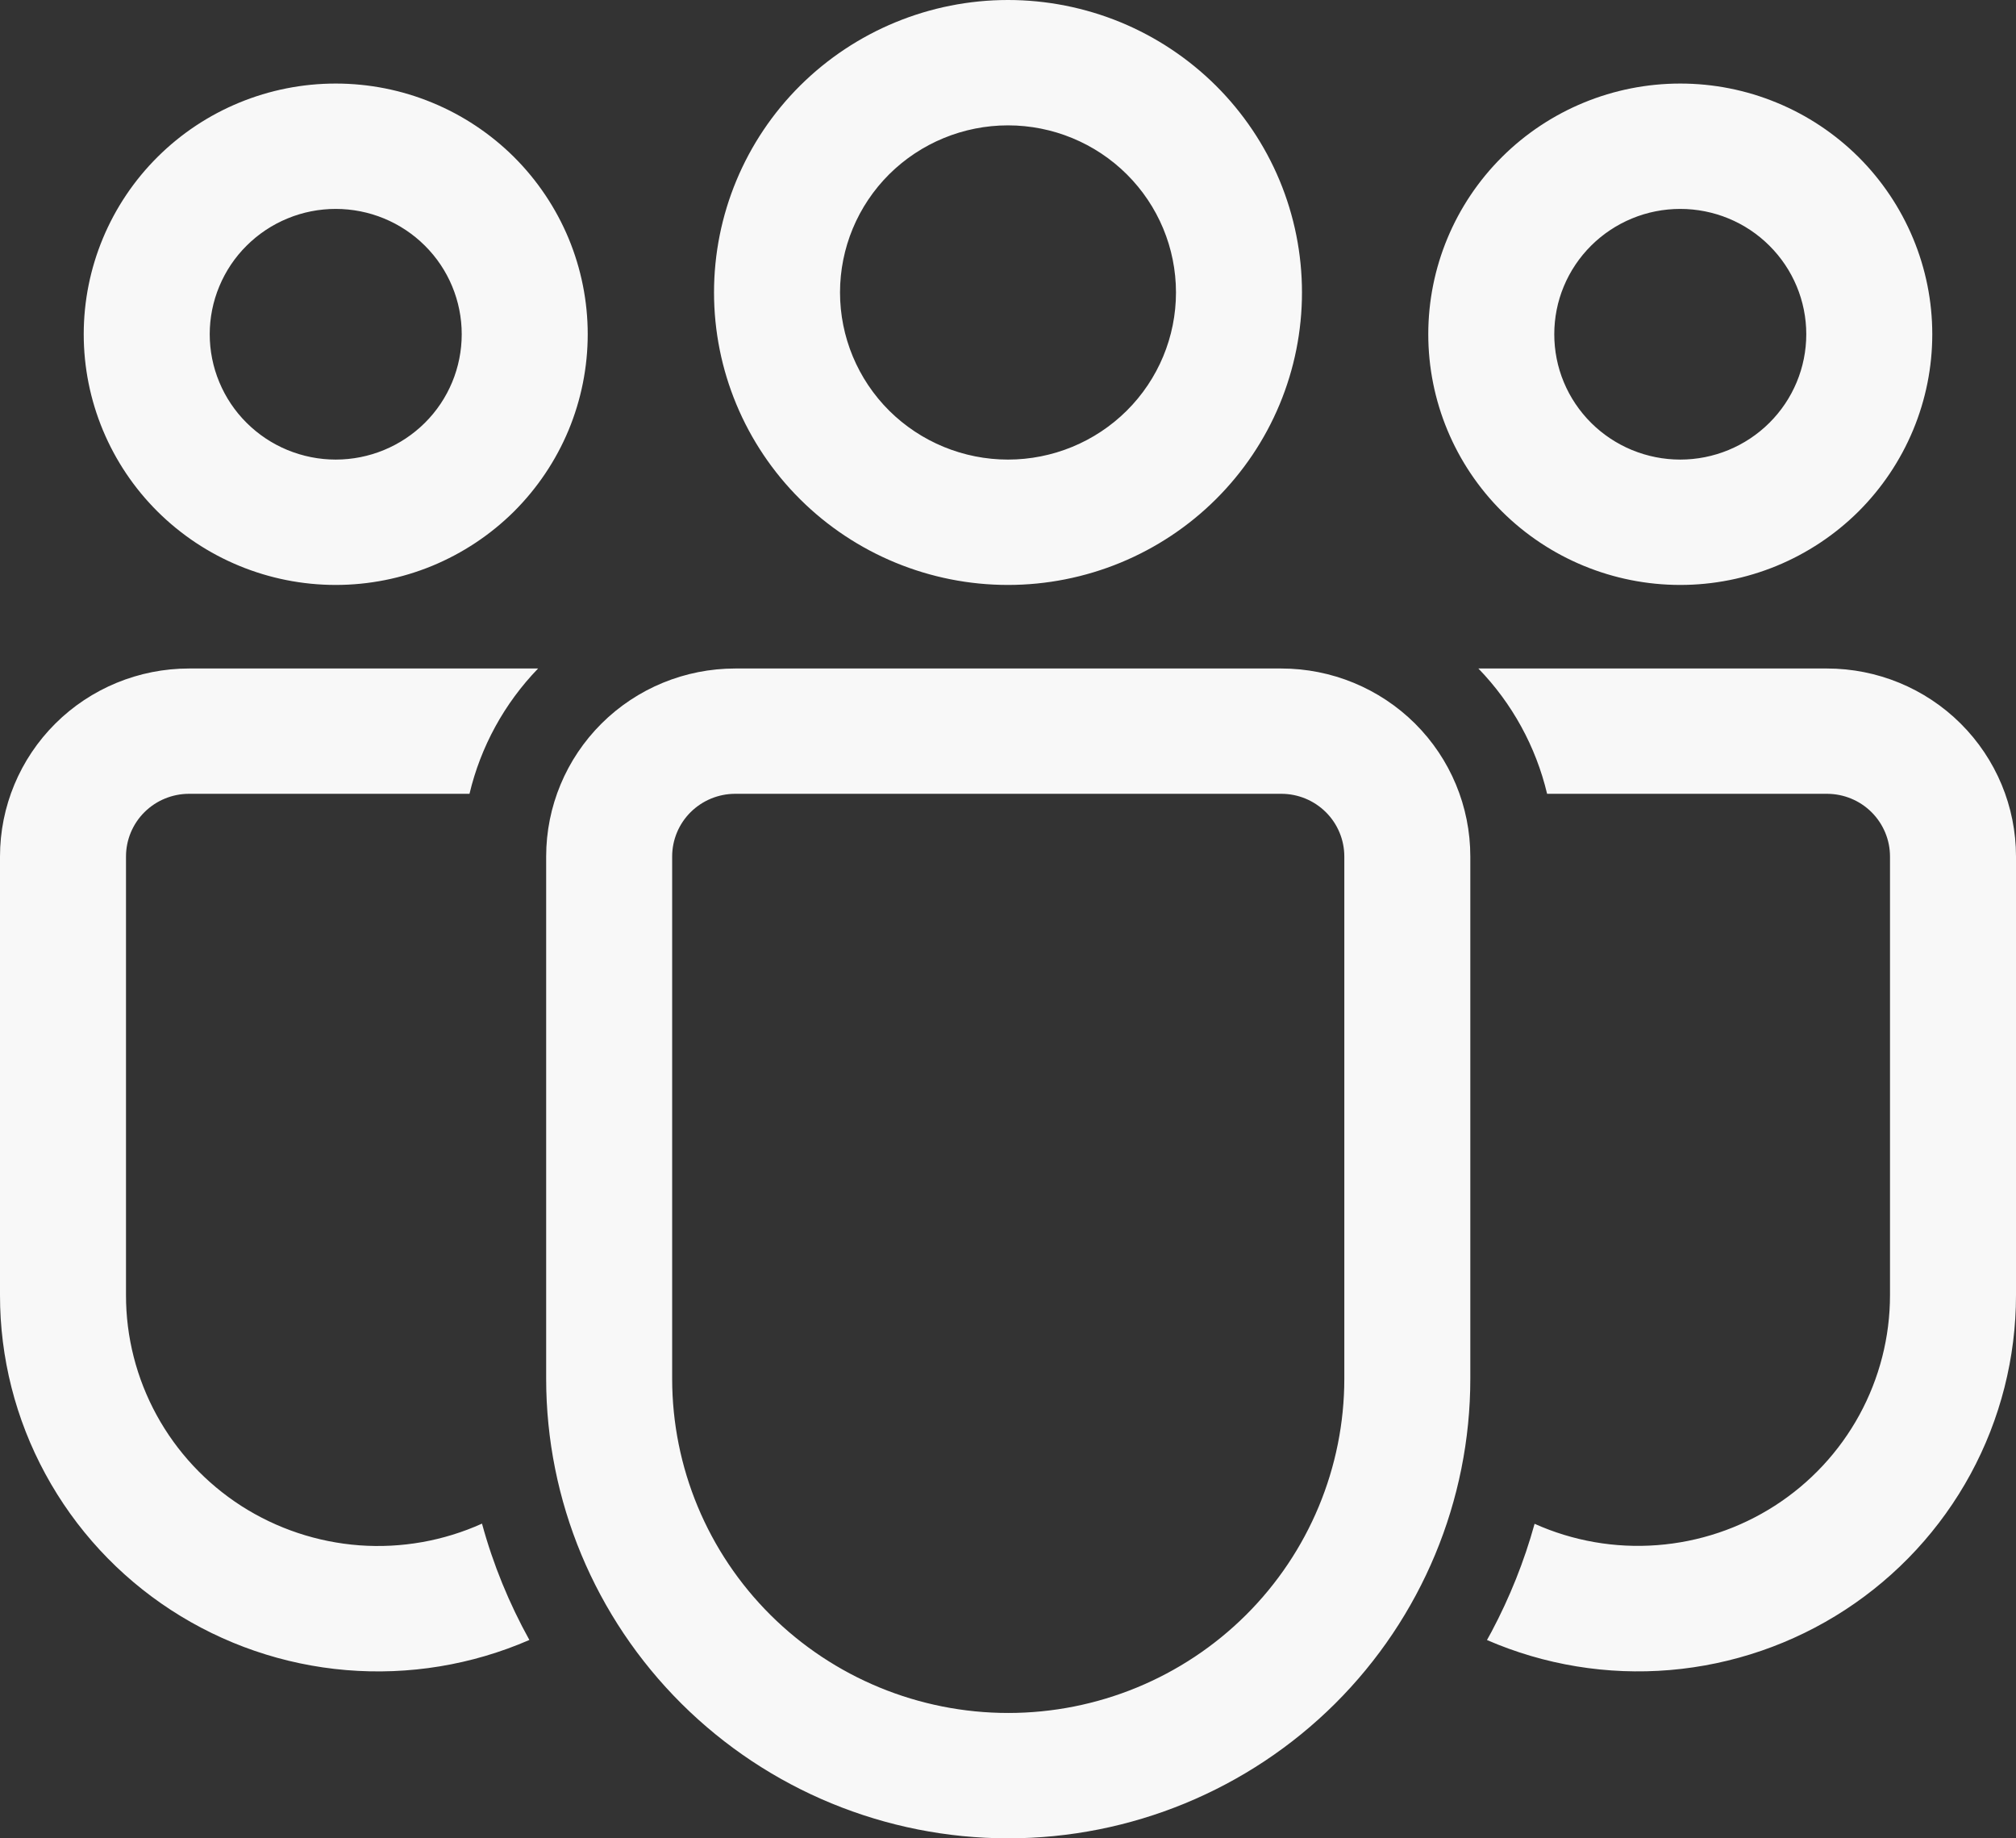 <svg width="34" height="31" viewBox="0 0 34 31" fill="none" xmlns="http://www.w3.org/2000/svg">
<rect x="0" y="0" width="34" height="31" fill="#333333" stroke="none"/>
<path d="M21.61 11.273C22.455 11.273 23.266 11.607 23.864 12.201C24.462 12.796 24.797 13.602 24.797 14.443V23.249C24.797 25.304 23.976 27.276 22.515 28.73C21.053 30.183 19.071 31 17.004 31C14.937 31 12.955 30.183 11.494 28.73C10.032 27.276 9.211 25.304 9.211 23.249V14.443C9.211 13.602 9.547 12.796 10.145 12.201C10.742 11.607 11.553 11.273 12.399 11.273H21.61ZM21.61 13.386H12.399C12.117 13.386 11.847 13.498 11.647 13.696C11.448 13.894 11.336 14.163 11.336 14.443V23.249C11.336 24.744 11.933 26.178 12.996 27.235C14.059 28.292 15.501 28.886 17.004 28.886C18.508 28.886 19.949 28.292 21.012 27.235C22.075 26.178 22.672 24.744 22.672 23.249V14.443C22.672 14.163 22.56 13.894 22.361 13.696C22.162 13.498 21.892 13.386 21.61 13.386ZM3.188 11.273H9.075C8.506 11.862 8.107 12.591 7.918 13.386H3.188C2.906 13.386 2.635 13.498 2.436 13.696C2.237 13.894 2.125 14.163 2.125 14.443V21.84C2.124 22.547 2.302 23.243 2.642 23.864C2.982 24.485 3.473 25.011 4.07 25.395C4.668 25.778 5.352 26.006 6.061 26.059C6.77 26.111 7.481 25.985 8.129 25.693C8.317 26.384 8.588 27.041 8.928 27.655C7.957 28.077 6.896 28.251 5.841 28.163C4.785 28.075 3.769 27.726 2.882 27.149C1.996 26.572 1.269 25.784 0.766 24.857C0.262 23.93 -0.001 22.893 1.99083e-06 21.84V14.443C1.99083e-06 13.602 0.336 12.796 0.934 12.201C1.531 11.607 2.342 11.273 3.188 11.273ZM30.812 11.273C31.658 11.273 32.469 11.607 33.066 12.201C33.664 12.796 34 13.602 34 14.443V21.841C34 22.894 33.737 23.93 33.234 24.857C32.731 25.783 32.004 26.57 31.119 27.147C30.234 27.724 29.218 28.073 28.163 28.162C27.108 28.251 26.048 28.077 25.078 27.656L25.157 27.512C25.46 26.94 25.705 26.333 25.881 25.696C26.528 25.986 27.238 26.11 27.946 26.056C28.654 26.003 29.337 25.774 29.933 25.391C30.529 25.008 31.019 24.482 31.358 23.862C31.697 23.242 31.875 22.547 31.875 21.841V14.443C31.875 14.163 31.763 13.895 31.564 13.696C31.365 13.498 31.096 13.387 30.814 13.386H26.092C25.903 12.591 25.503 11.861 24.933 11.273H30.812ZM17 0C17.651 -1.36483e-08 18.296 0.128 18.898 0.375C19.499 0.623 20.046 0.987 20.506 1.444C20.966 1.902 21.332 2.446 21.581 3.044C21.83 3.643 21.958 4.284 21.958 4.932C21.958 5.579 21.83 6.221 21.581 6.819C21.332 7.418 20.966 7.961 20.506 8.419C20.046 8.877 19.499 9.24 18.898 9.488C18.296 9.736 17.651 9.864 17 9.864C15.685 9.864 14.424 9.344 13.494 8.419C12.564 7.494 12.042 6.24 12.042 4.932C12.042 3.624 12.564 2.369 13.494 1.444C14.424 0.52 15.685 2.7564e-08 17 0ZM28.338 1.409C28.896 1.409 29.448 1.518 29.964 1.731C30.48 1.943 30.948 2.255 31.343 2.647C31.737 3.04 32.05 3.506 32.264 4.019C32.478 4.532 32.588 5.081 32.588 5.636C32.588 6.191 32.478 6.741 32.264 7.254C32.05 7.767 31.737 8.233 31.343 8.626C30.948 9.018 30.48 9.329 29.964 9.542C29.448 9.754 28.896 9.864 28.338 9.864C27.21 9.864 26.129 9.418 25.332 8.626C24.535 7.833 24.088 6.758 24.088 5.636C24.088 4.515 24.535 3.44 25.332 2.647C26.129 1.854 27.21 1.409 28.338 1.409ZM5.662 1.409C6.221 1.409 6.773 1.518 7.289 1.731C7.804 1.943 8.273 2.255 8.668 2.647C9.062 3.04 9.375 3.506 9.589 4.019C9.802 4.532 9.912 5.081 9.912 5.636C9.912 6.191 9.802 6.741 9.589 7.254C9.375 7.767 9.062 8.233 8.668 8.626C8.273 9.018 7.804 9.329 7.289 9.542C6.773 9.754 6.221 9.864 5.662 9.864C4.535 9.864 3.454 9.418 2.657 8.626C1.86 7.833 1.412 6.758 1.412 5.636C1.412 4.515 1.86 3.44 2.657 2.647C3.454 1.854 4.535 1.409 5.662 1.409ZM17 2.114C16.249 2.114 15.528 2.411 14.996 2.939C14.465 3.468 14.167 4.184 14.167 4.932C14.167 5.679 14.465 6.396 14.996 6.925C15.528 7.453 16.249 7.75 17 7.75C17.751 7.75 18.472 7.453 19.003 6.925C19.535 6.396 19.833 5.679 19.833 4.932C19.833 4.184 19.535 3.468 19.003 2.939C18.472 2.411 17.751 2.114 17 2.114ZM28.338 3.523C28.058 3.523 27.782 3.577 27.524 3.684C27.267 3.79 27.032 3.946 26.835 4.142C26.638 4.338 26.481 4.571 26.374 4.828C26.267 5.084 26.213 5.359 26.213 5.636C26.213 5.914 26.267 6.189 26.374 6.445C26.481 6.702 26.638 6.935 26.835 7.131C27.032 7.327 27.267 7.483 27.524 7.589C27.782 7.695 28.058 7.75 28.338 7.75C28.901 7.75 29.442 7.527 29.84 7.131C30.239 6.735 30.463 6.197 30.463 5.636C30.463 5.076 30.239 4.538 29.84 4.142C29.442 3.745 28.901 3.523 28.338 3.523ZM5.662 3.523C5.383 3.523 5.107 3.577 4.849 3.684C4.591 3.79 4.357 3.946 4.16 4.142C3.962 4.338 3.806 4.571 3.699 4.828C3.592 5.084 3.537 5.359 3.537 5.636C3.537 5.914 3.592 6.189 3.699 6.445C3.806 6.702 3.962 6.935 4.16 7.131C4.357 7.327 4.591 7.483 4.849 7.589C5.107 7.695 5.383 7.75 5.662 7.75C6.226 7.75 6.766 7.527 7.165 7.131C7.564 6.735 7.787 6.197 7.787 5.636C7.787 5.076 7.564 4.538 7.165 4.142C6.766 3.745 6.226 3.523 5.662 3.523Z" fill="#F8F8F8"/>
</svg>
